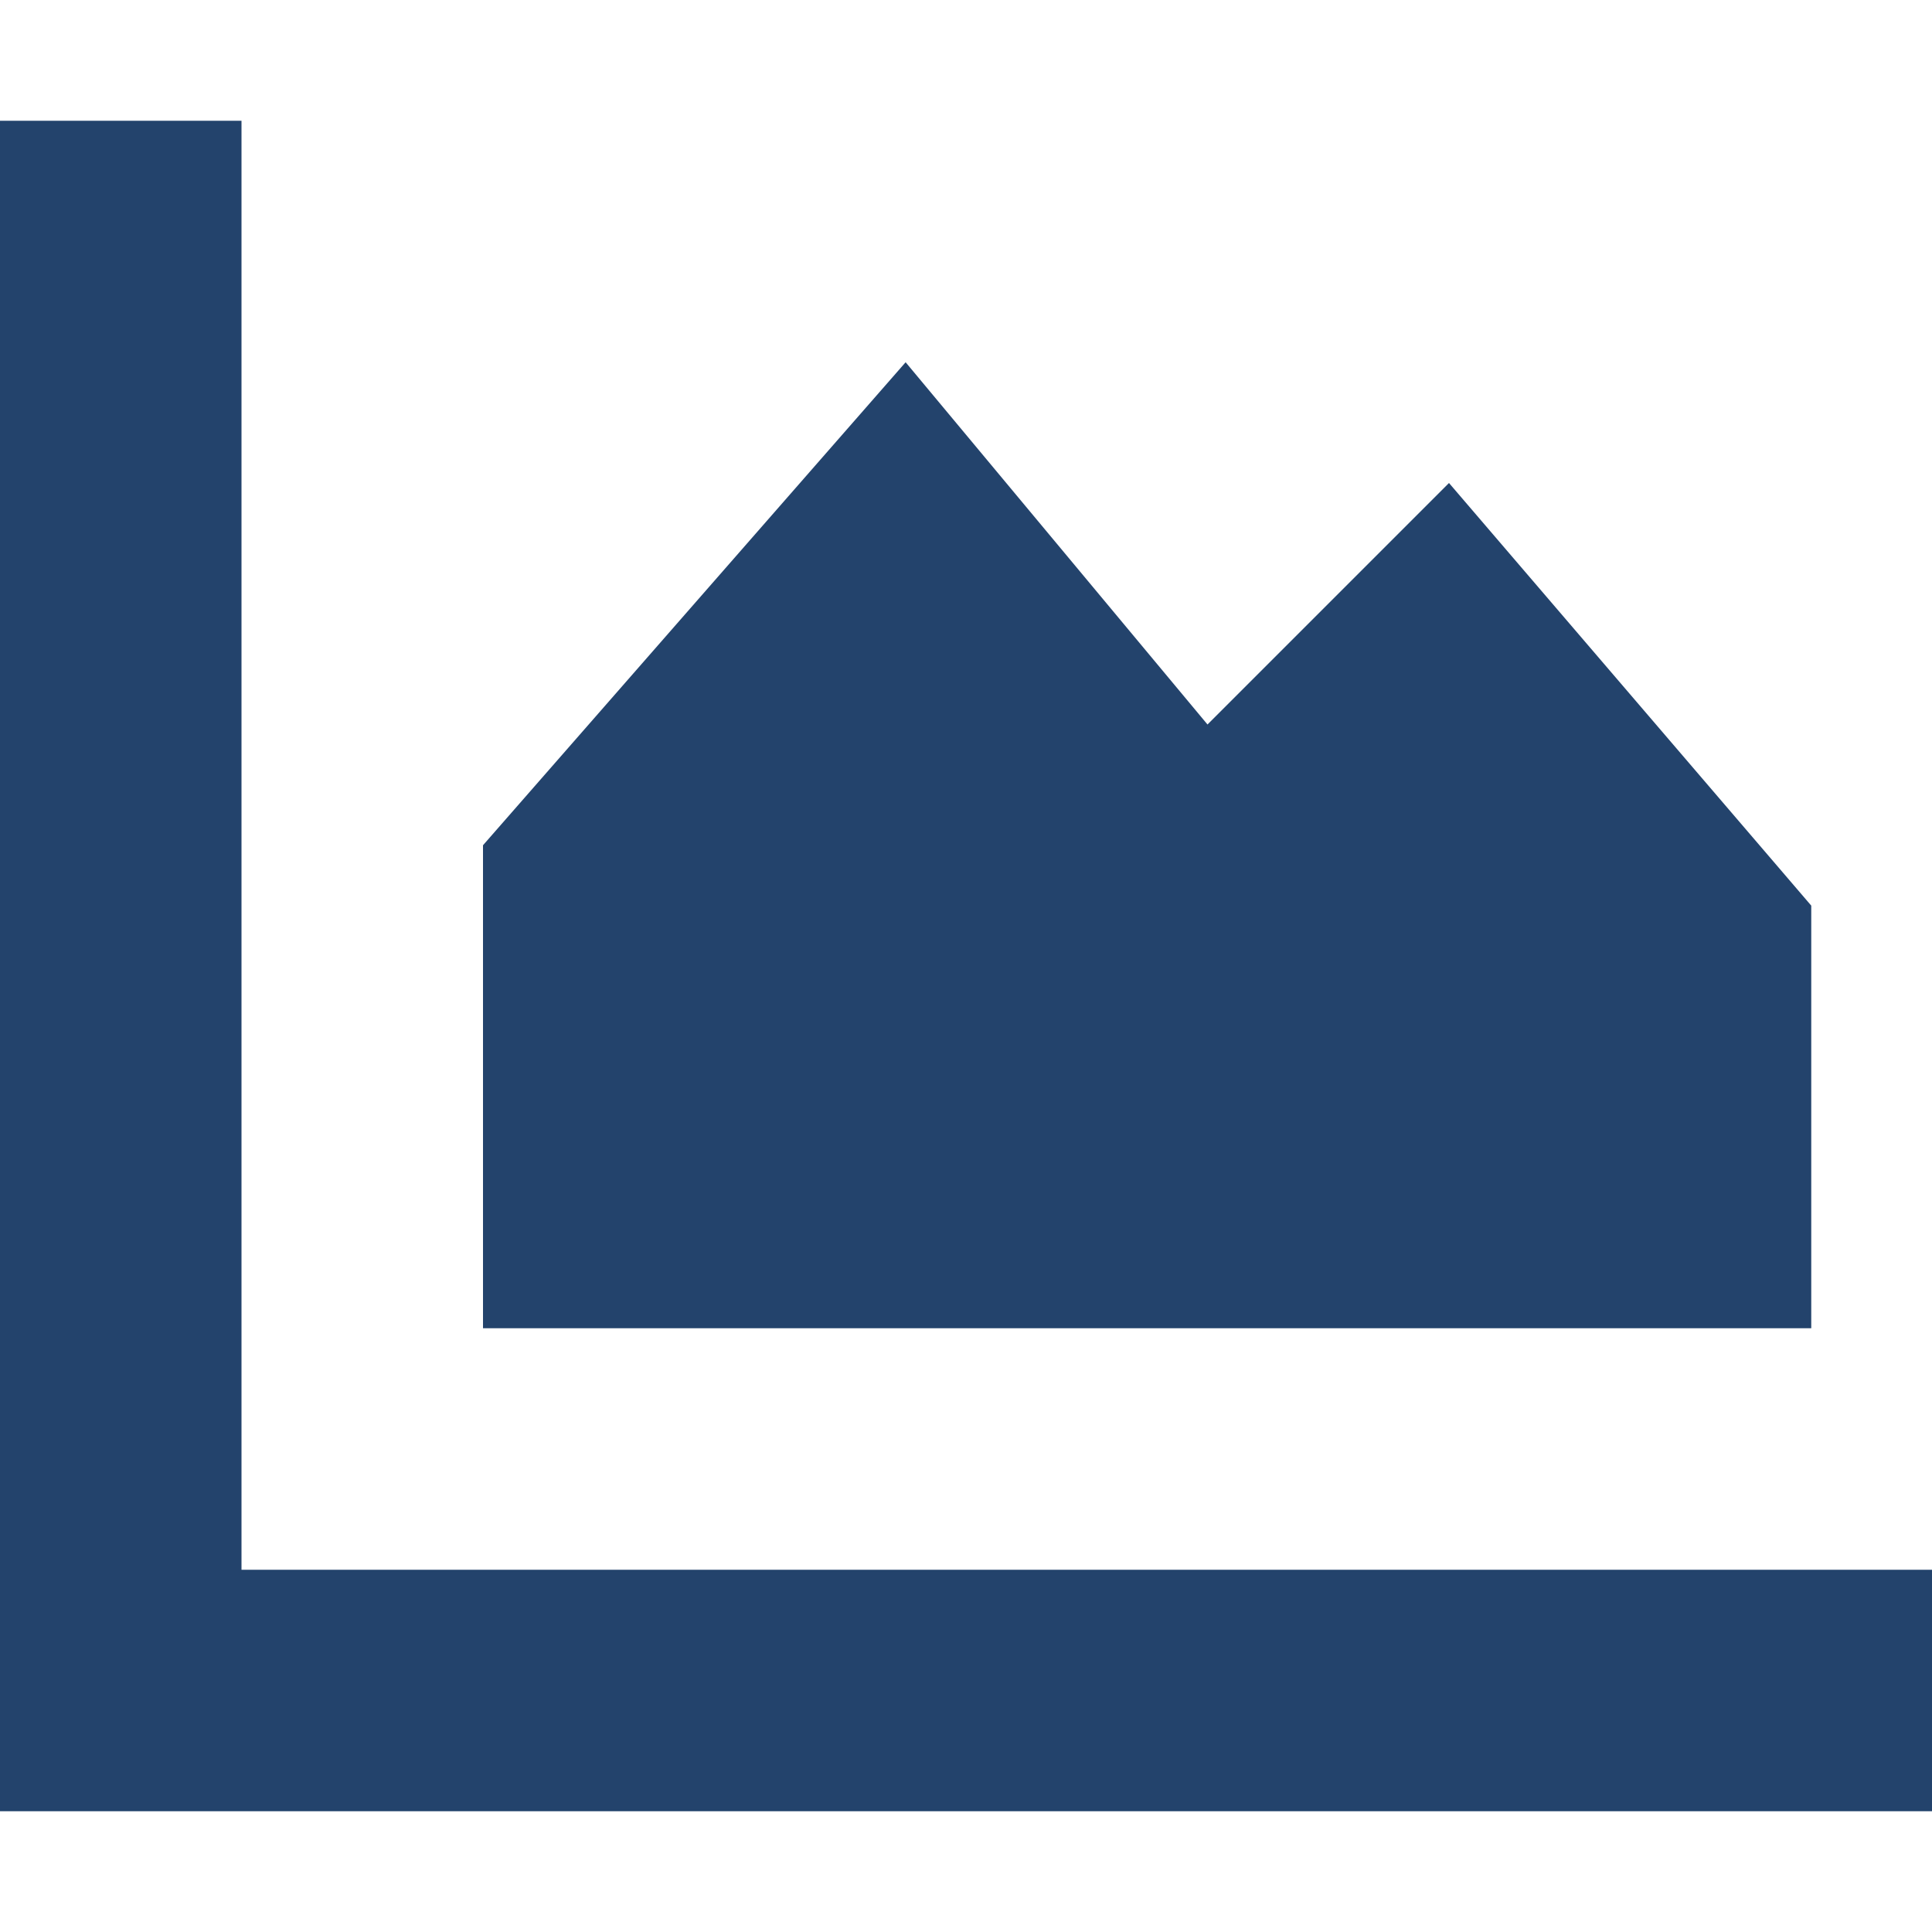 <svg width="512" height="512" viewBox="0 0 512 512" fill="none" xmlns="http://www.w3.org/2000/svg">
<path d="M64 64V32H0V64V448V480H32H480H512V416H480H64V64ZM128 352H480V240L384 128L320 192L240 96L128 224V352Z" fill="#23436C"/>
</svg>
